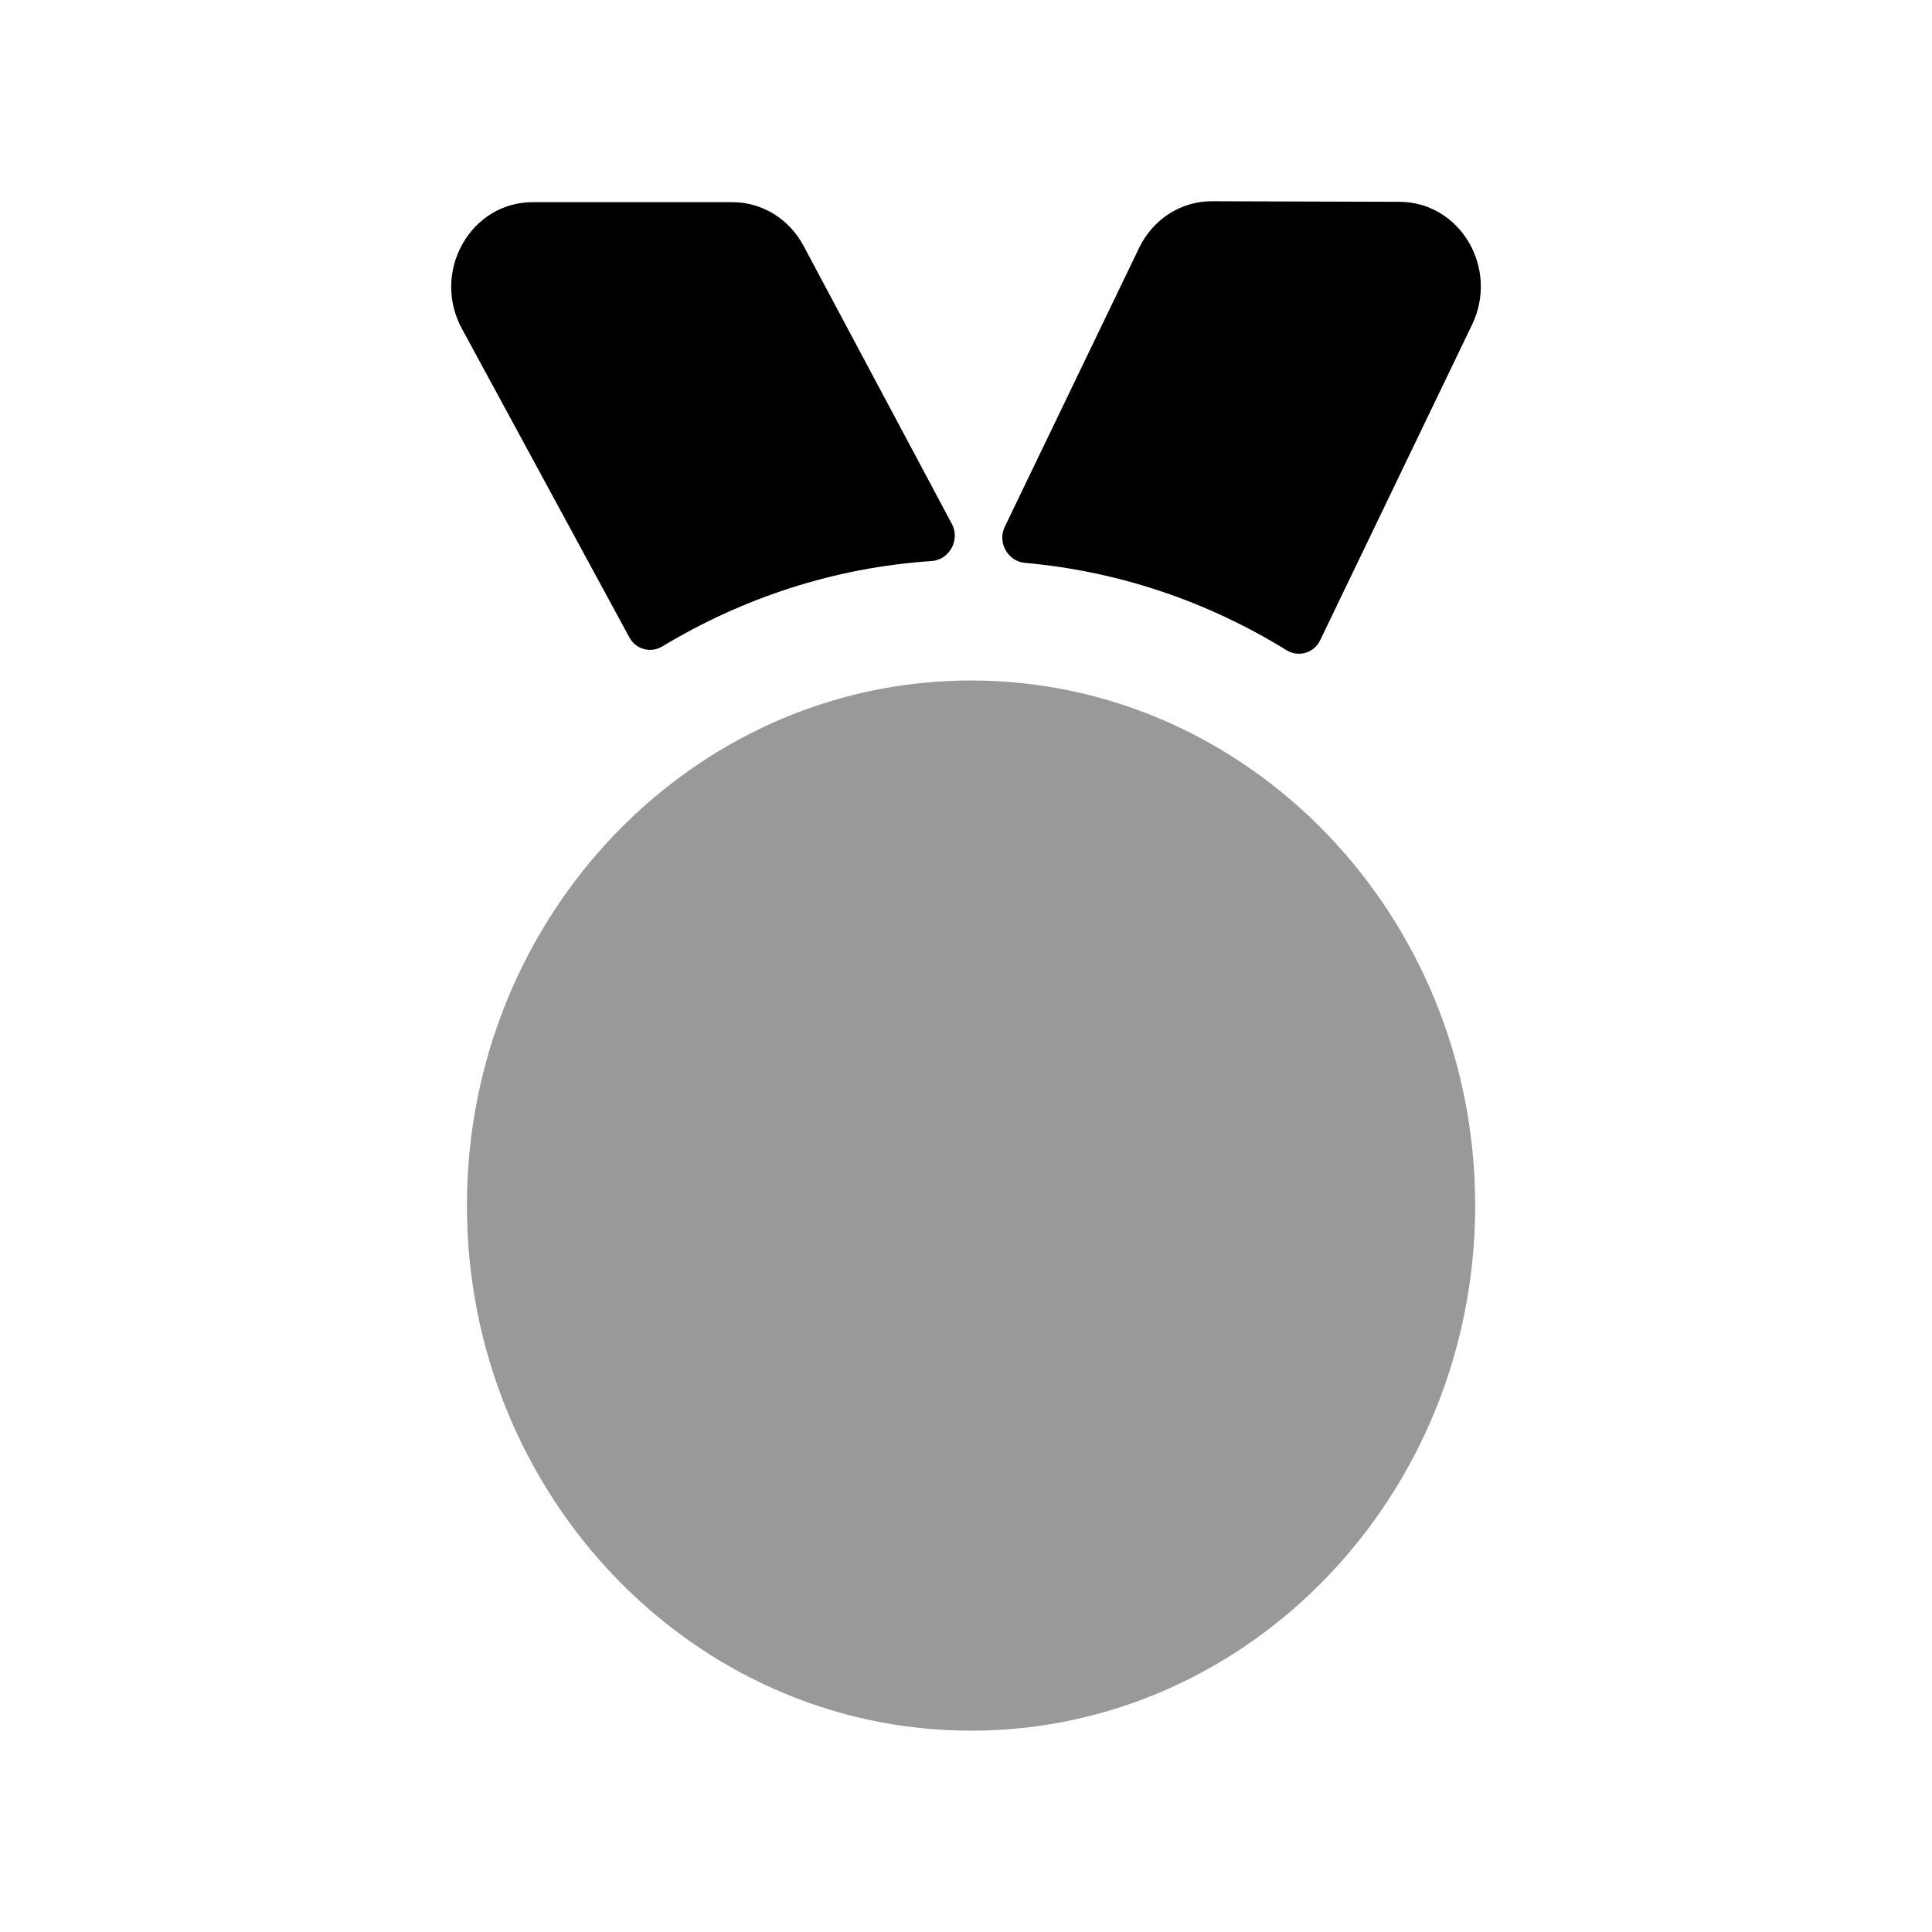 <svg xmlns="http://www.w3.org/2000/svg" width="56" height="56" viewBox="0 0 56 56" fill="none"><path opacity="0.4" fill-rule="evenodd" clip-rule="evenodd" d="M28.145 19.724C20.088 19.724 13.534 26.551 13.534 34.942C13.534 43.335 20.088 50.165 28.145 50.165C36.204 50.165 42.759 43.335 42.759 34.942C42.759 26.551 36.204 19.724 28.145 19.724Z" fill="black"></path><path fill-rule="evenodd" clip-rule="evenodd" d="M27.004 16.262C27.515 16.229 27.839 15.651 27.59 15.185L23.291 7.125C22.877 6.345 22.086 5.86 21.23 5.86H15.44C14.591 5.86 13.829 6.315 13.401 7.08C12.976 7.841 12.969 8.756 13.388 9.526L18.244 18.478C18.433 18.826 18.863 18.938 19.195 18.738C21.522 17.335 24.172 16.451 27.004 16.262Z" fill="black"></path><path fill-rule="evenodd" clip-rule="evenodd" d="M42.67 9.408C43.04 8.64 43.002 7.749 42.572 7.019C42.139 6.288 41.391 5.852 40.569 5.85L35.13 5.833H35.123C34.227 5.833 33.421 6.351 33.016 7.189L29.124 15.268C28.903 15.726 29.214 16.27 29.704 16.314C32.456 16.56 35.03 17.45 37.289 18.846C37.634 19.059 38.085 18.932 38.265 18.559L42.67 9.408Z" fill="black"></path></svg>